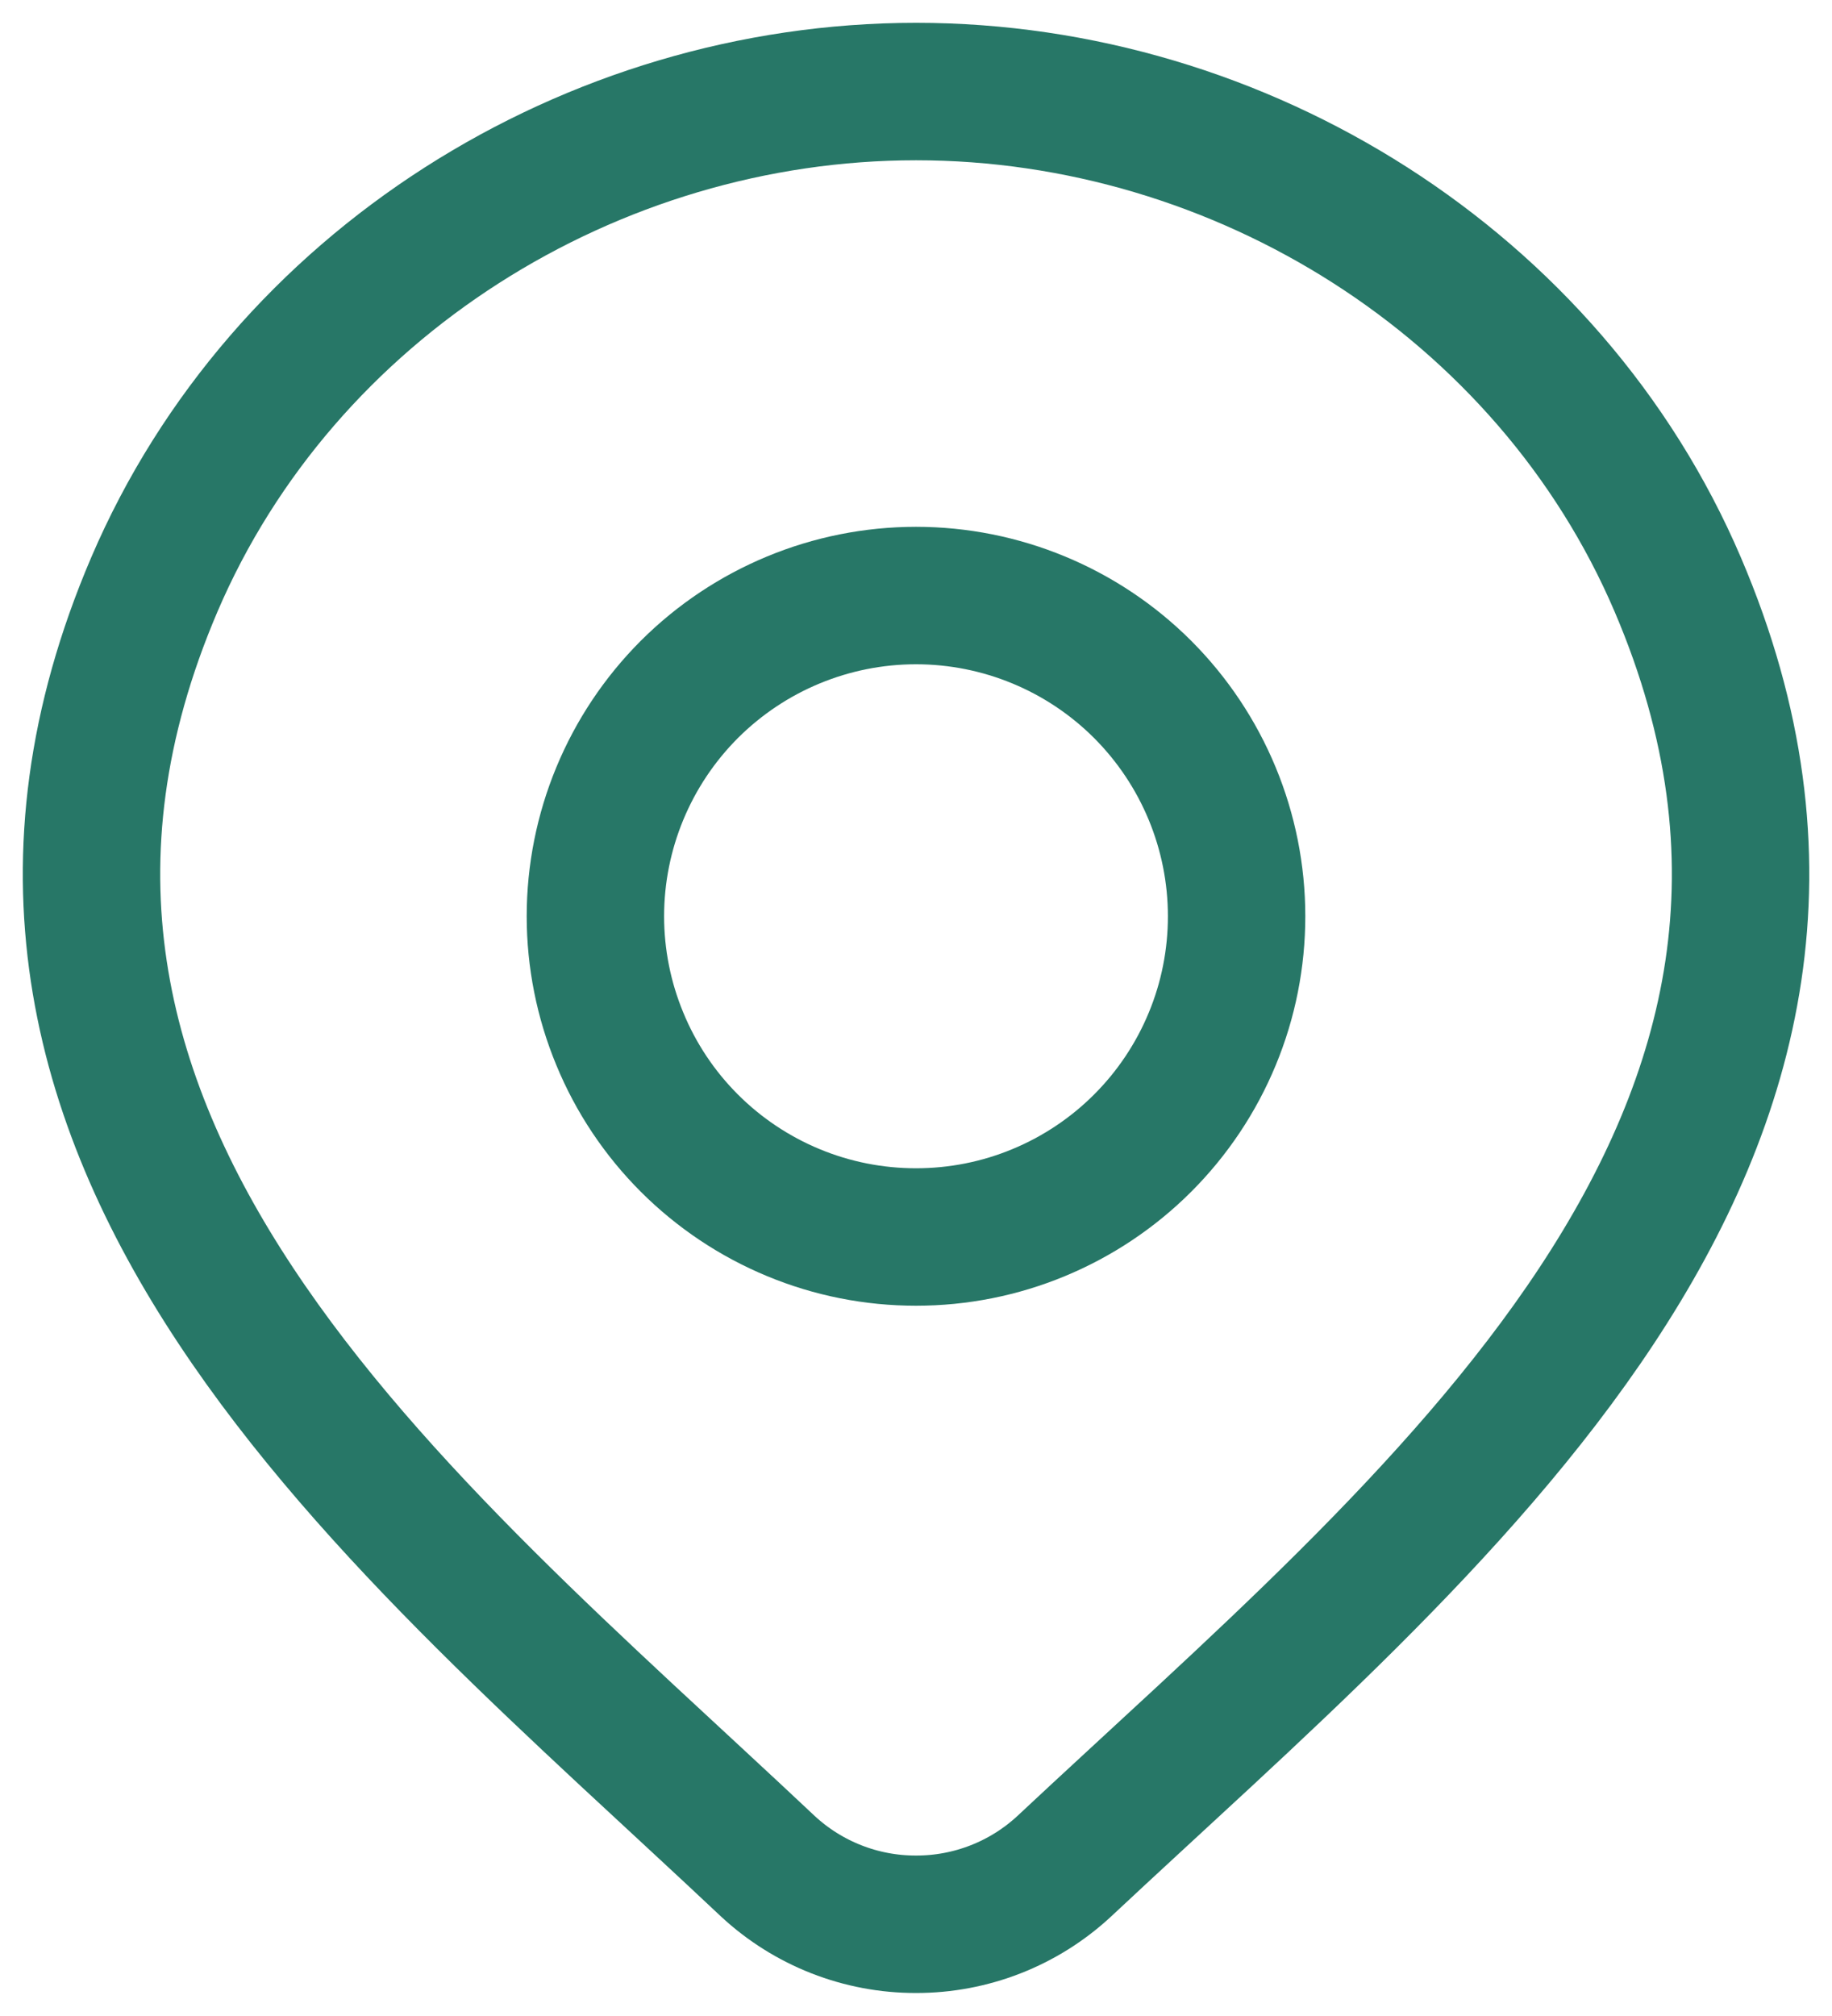 <svg width="20" height="22" viewBox="0 0 20 22" fill="none" xmlns="http://www.w3.org/2000/svg">
<path d="M11.618 20.366C11.178 20.774 10.6 21 10 20.999C9.4 21 8.823 20.774 8.383 20.366C4.412 16.625 -0.91 12.446 1.685 6.379C3.09 3.099 6.458 0.999 10.001 0.999C13.544 0.999 16.913 3.099 18.316 6.379C20.908 12.439 15.599 16.638 11.618 20.366Z" stroke="#277767" stroke-width="1.5" stroke-linecap="round" stroke-linejoin="round"/>
<path d="M13.5 9.999C13.5 10.459 13.41 10.914 13.234 11.338C13.058 11.763 12.8 12.149 12.475 12.474C12.15 12.799 11.764 13.057 11.339 13.233C10.915 13.409 10.46 13.499 10 13.499C9.54 13.499 9.085 13.409 8.661 13.233C8.236 13.057 7.85 12.799 7.525 12.474C7.2 12.149 6.942 11.763 6.767 11.338C6.591 10.914 6.5 10.459 6.5 9.999C6.5 9.071 6.869 8.181 7.525 7.524C8.182 6.868 9.072 6.499 10 6.499C10.928 6.499 11.819 6.868 12.475 7.524C13.131 8.181 13.5 9.071 13.5 9.999Z" stroke="#277767" stroke-width="1.5" stroke-linecap="round" stroke-linejoin="round"/>
</svg>
